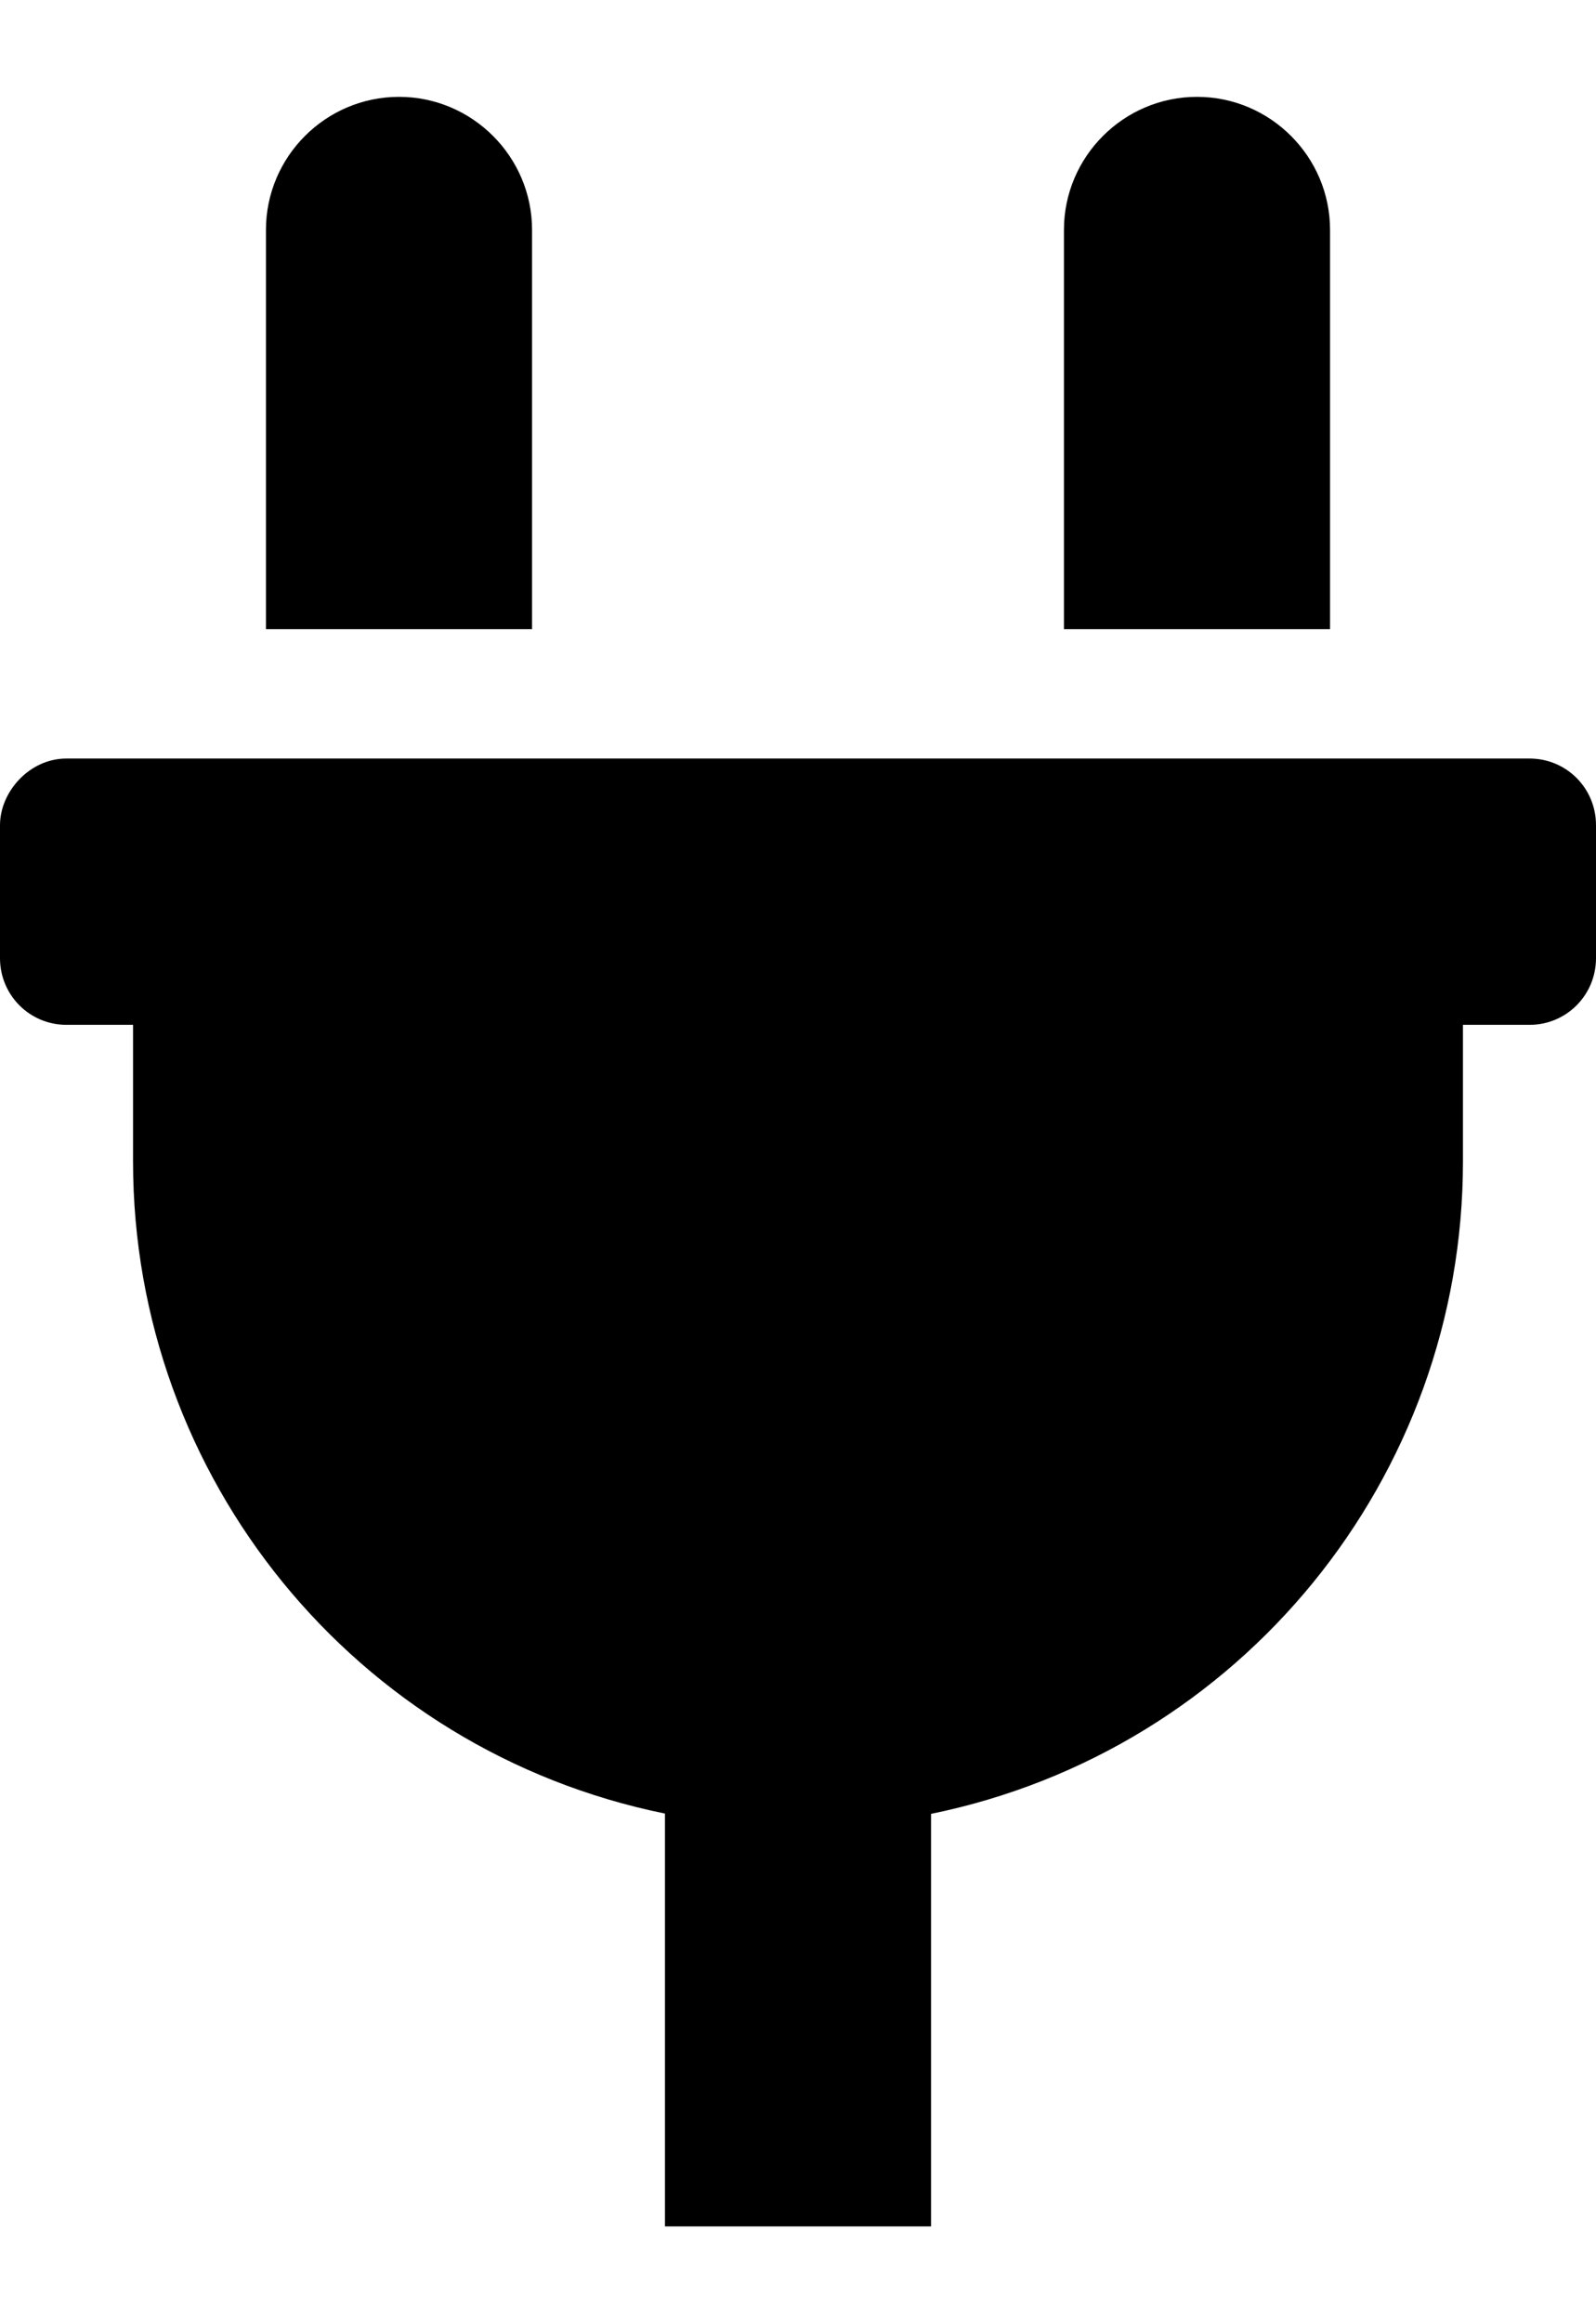 <svg width="11" height="16" viewBox="0 0 11 16" fill="none" xmlns="http://www.w3.org/2000/svg">
<path d="M1.833 1.583C1.833 1.079 2.245 0.667 2.75 0.667C3.255 0.667 3.667 1.079 3.667 1.583V4.333H1.833V1.583ZM0.458 5.224H10.542C10.796 5.224 11 5.428 11 5.683V6.599C11 6.853 10.796 7.058 10.542 7.058H10.083V8C10.083 10.177 8.551 12.056 6.417 12.492V15.333H4.583V12.49C2.449 12.056 0.917 10.177 0.917 8V7.058H0.458C0.204 7.058 0 6.853 0 6.599V5.683C0 5.453 0.203 5.224 0.458 5.224ZM7.333 1.583C7.333 1.079 7.745 0.667 8.25 0.667C8.755 0.667 9.167 1.079 9.167 1.583V4.333H7.333V1.583Z" fill="currentColor"/>
</svg>
